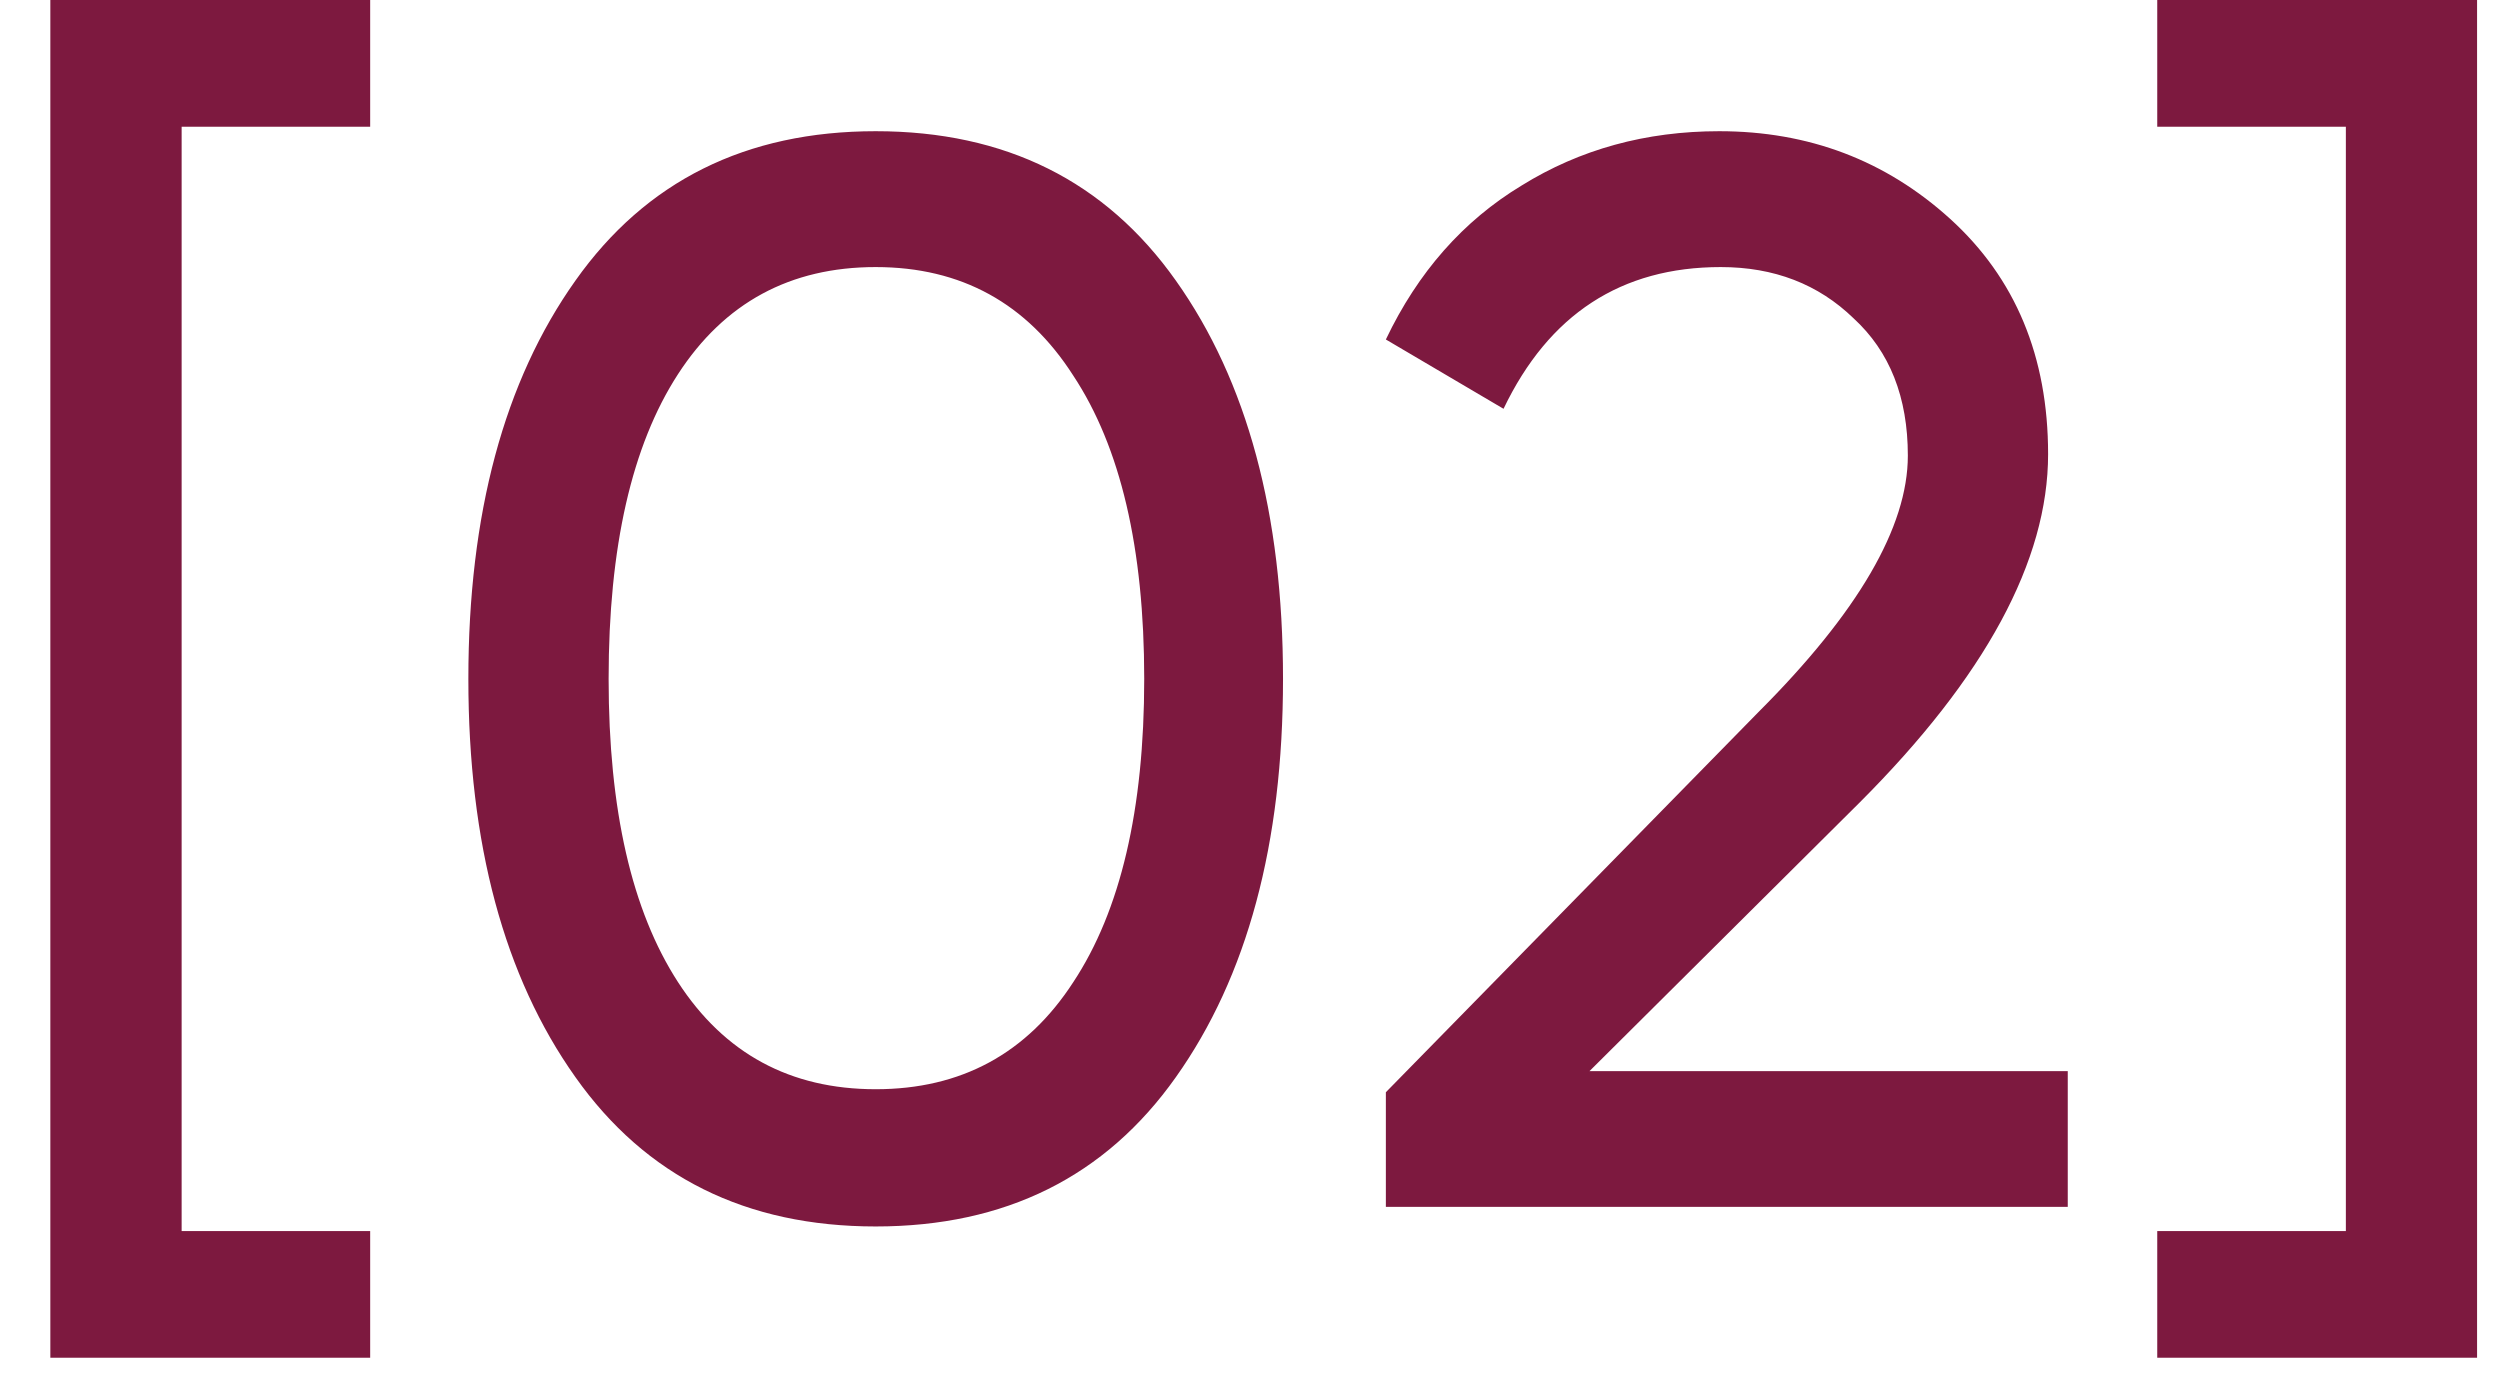 <?xml version="1.0" encoding="UTF-8"?> <svg xmlns="http://www.w3.org/2000/svg" width="29" height="16" viewBox="0 0 29 16" fill="none"><path d="M4.294 -2.08616e-07V1.47H2.107V14.28H4.294V15.75H0.584V-2.08616e-07H4.294ZM13.64 12.495C12.823 13.65 11.662 14.227 10.158 14.227C8.653 14.227 7.492 13.65 6.675 12.495C5.847 11.328 5.433 9.788 5.433 7.875C5.433 5.962 5.847 4.422 6.675 3.255C7.492 2.1 8.653 1.522 10.158 1.522C11.662 1.522 12.823 2.1 13.64 3.255C14.468 4.422 14.883 5.962 14.883 7.875C14.883 9.788 14.468 11.328 13.64 12.495ZM7.06 7.875C7.06 9.392 7.328 10.564 7.865 11.393C8.402 12.221 9.166 12.635 10.158 12.635C11.149 12.635 11.913 12.221 12.45 11.393C12.998 10.564 13.273 9.392 13.273 7.875C13.273 6.358 12.998 5.186 12.45 4.357C11.913 3.518 11.149 3.098 10.158 3.098C9.166 3.098 8.402 3.512 7.865 4.34C7.328 5.168 7.06 6.347 7.06 7.875ZM23.986 14H16.076V12.67L20.398 8.26C21.553 7.105 22.131 6.113 22.131 5.285C22.131 4.608 21.921 4.077 21.501 3.692C21.093 3.296 20.579 3.098 19.961 3.098C18.806 3.098 17.966 3.646 17.441 4.742L16.076 3.938C16.449 3.156 16.974 2.561 17.651 2.152C18.328 1.732 19.092 1.522 19.943 1.522C20.982 1.522 21.874 1.861 22.621 2.538C23.379 3.226 23.758 4.136 23.758 5.268C23.758 6.504 23.029 7.852 21.571 9.31L18.438 12.425H23.986V14ZM25.024 -2.08616e-07H28.734V15.75H25.024V14.28H27.212V1.47H25.024V-2.08616e-07Z" fill="#7D193F"></path></svg> 